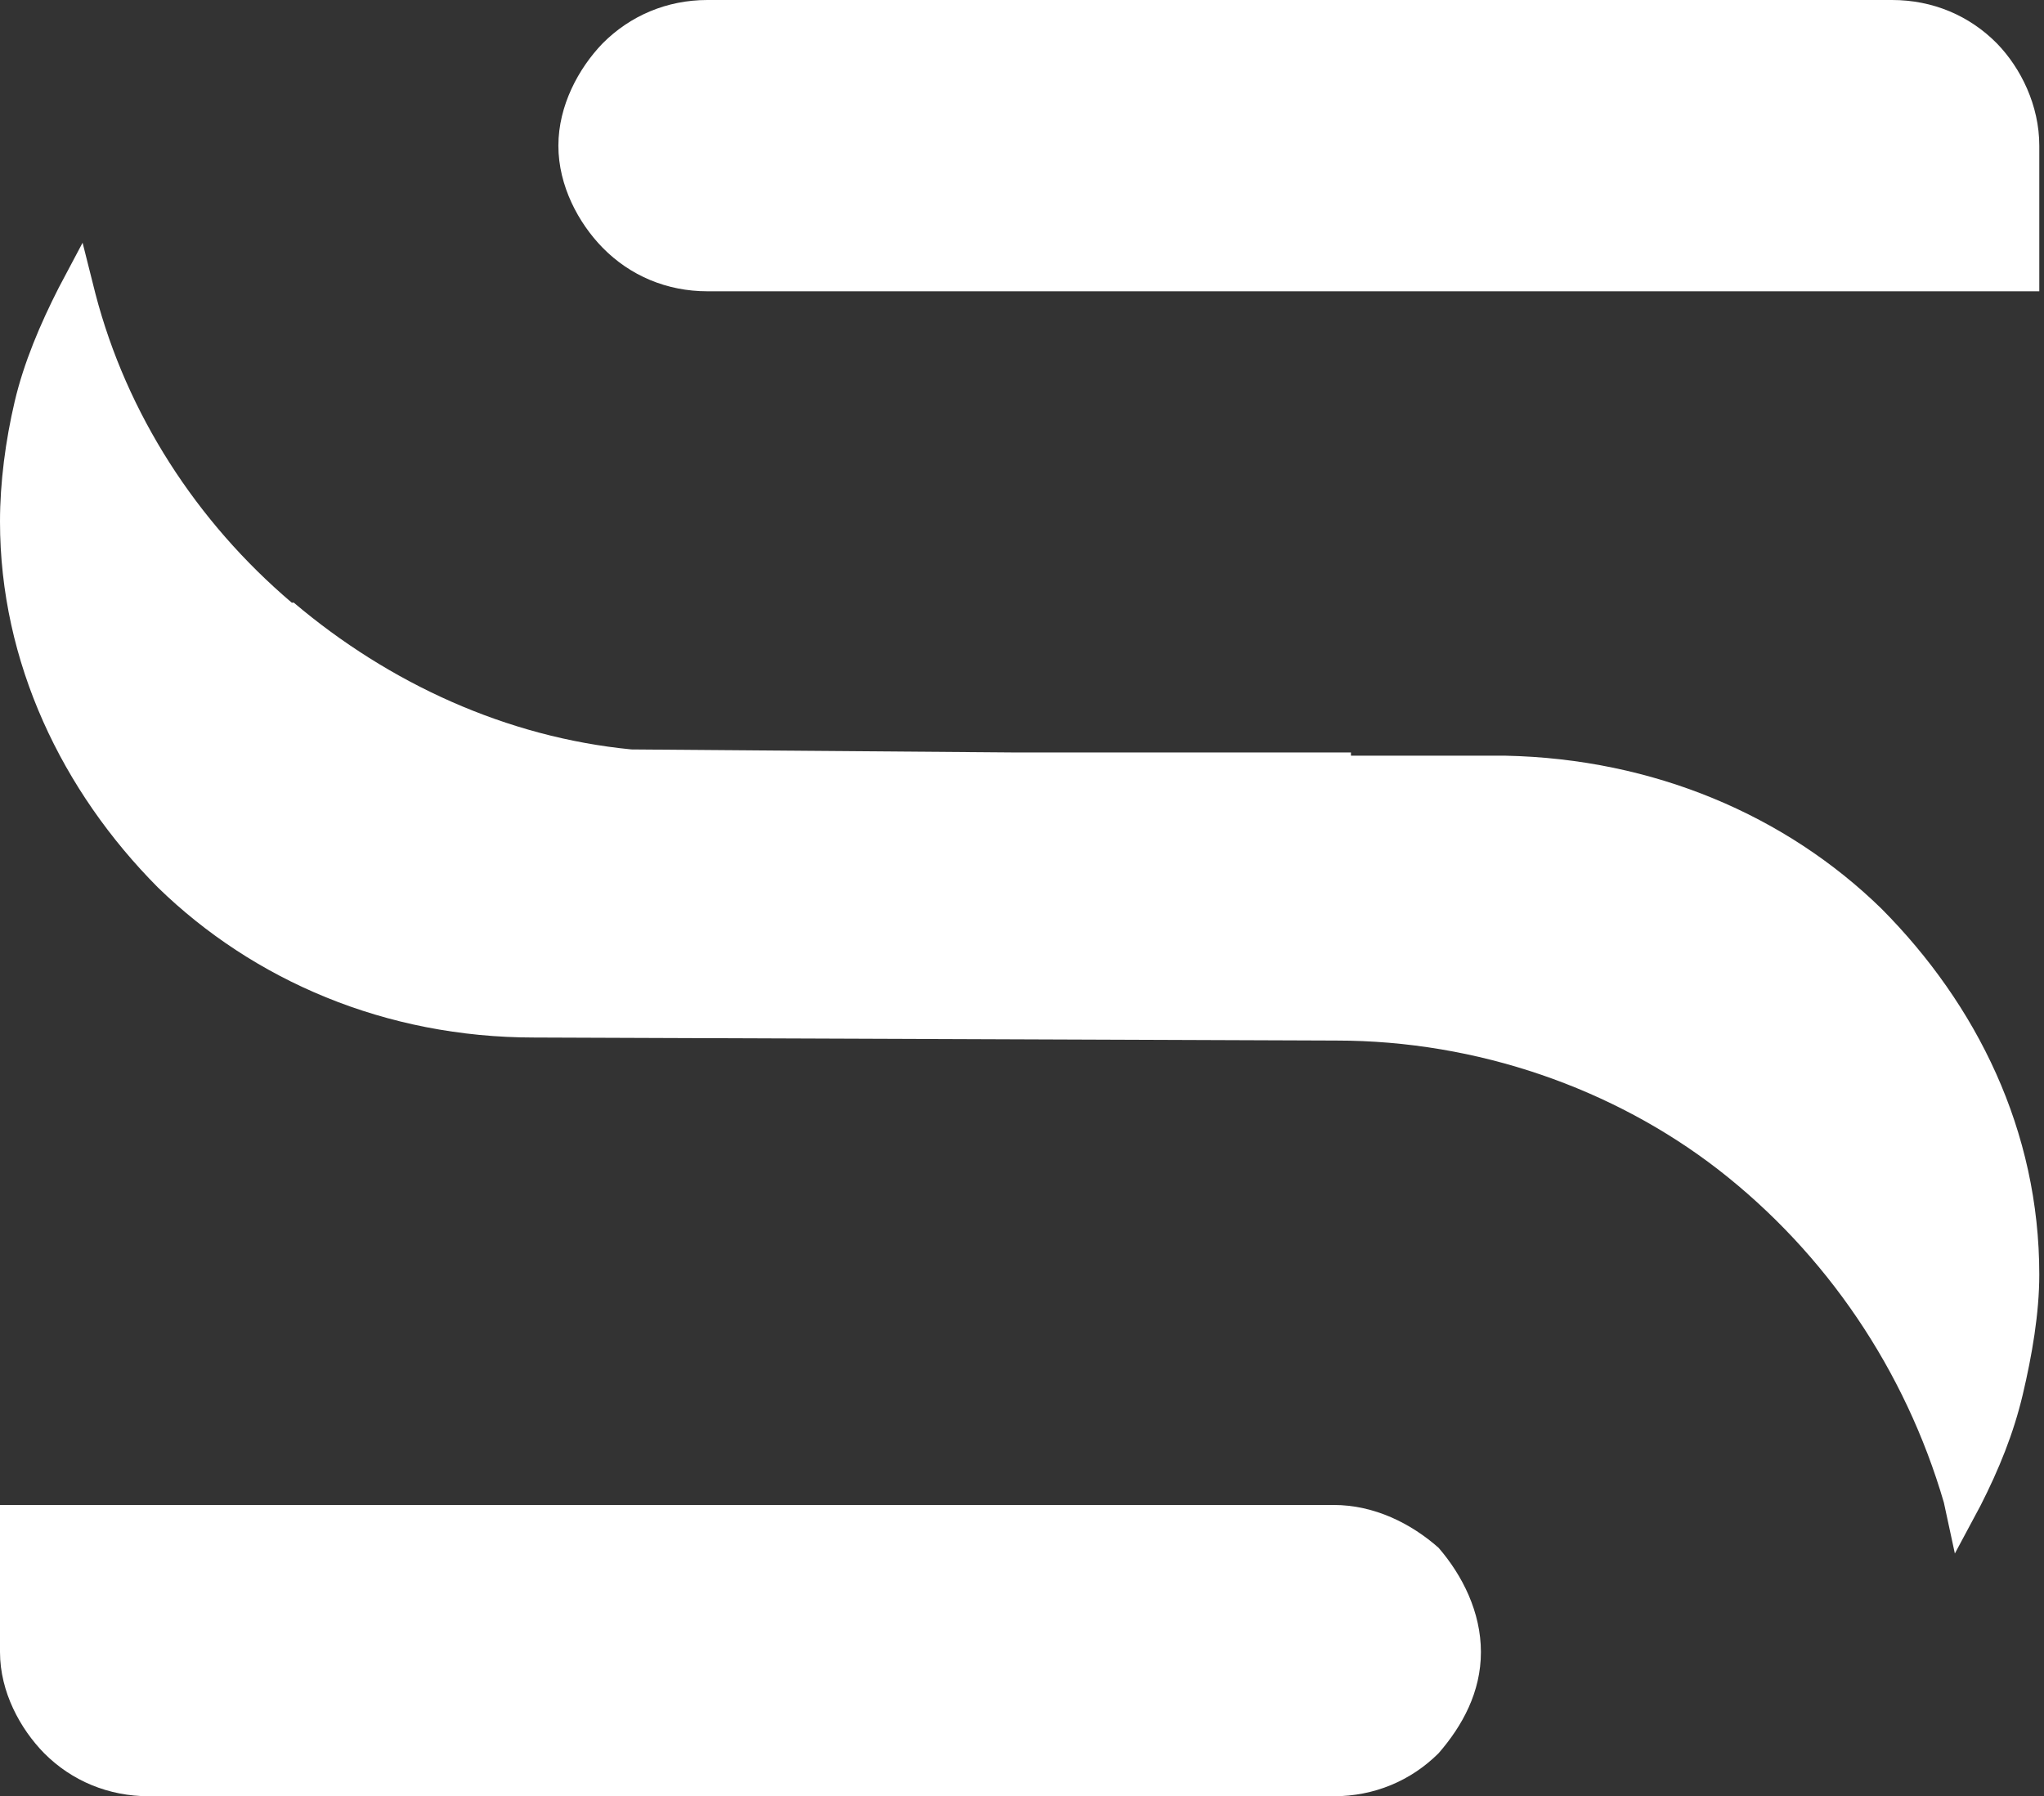 <svg width="223" height="196" viewBox="0 0 223 196" fill="none" xmlns="http://www.w3.org/2000/svg">
<rect x="0" y="0" width="223" height="196" fill="#333333" stroke="none"/>
<path d="M161.568 180.266C161.568 184.623 159.56 188.302 156.951 191.305C153.942 194.308 149.928 196 145.511 196H16.258C11.844 196 7.829 194.328 4.818 191.305C2.209 188.64 0 184.621 0 180.266V164.216H145.511C149.925 164.216 153.94 166.225 156.951 168.89C159.56 171.913 161.568 175.912 161.568 180.266Z" fill="white"/>
<path d="M32.042 65.748C42.455 74.571 55.27 80.451 68.891 81.775L110.743 82.106H147.389V82.457H164.211C180.431 82.787 194.849 88.981 205.264 99.148C215.677 109.626 222.486 123.374 222.486 139.073C222.486 143.319 221.687 147.914 220.685 152.16C219.685 156.406 218.082 160.339 216.079 164.275L213.275 169.513L212.074 163.944C207.867 149.531 199.256 136.775 187.442 127.603C176.029 118.78 161.209 113.541 145.788 113.541L102.032 113.375L58.275 113.21C42.055 113.21 27.637 106.978 17.222 96.832C6.809 86.354 0 72.312 0 56.907C0 52.66 0.601 48.066 1.601 43.819C2.601 39.553 4.405 35.33 6.408 31.394L9.011 26.486L10.413 32.056C13.818 45.125 21.426 56.926 31.841 65.767L32.042 65.748Z" fill="white"/>
<path d="M222.487 15.903V31.784H77.175C72.76 31.784 68.746 30.094 65.734 27.018C63.125 24.346 60.919 20.284 60.919 15.901C60.919 11.518 63.125 7.459 65.734 4.745C68.744 1.71 72.758 0 77.175 0H206.43C210.844 0 214.859 1.689 217.87 4.745C220.479 7.438 222.487 11.5 222.487 15.903Z" fill="white"/>
</svg>

